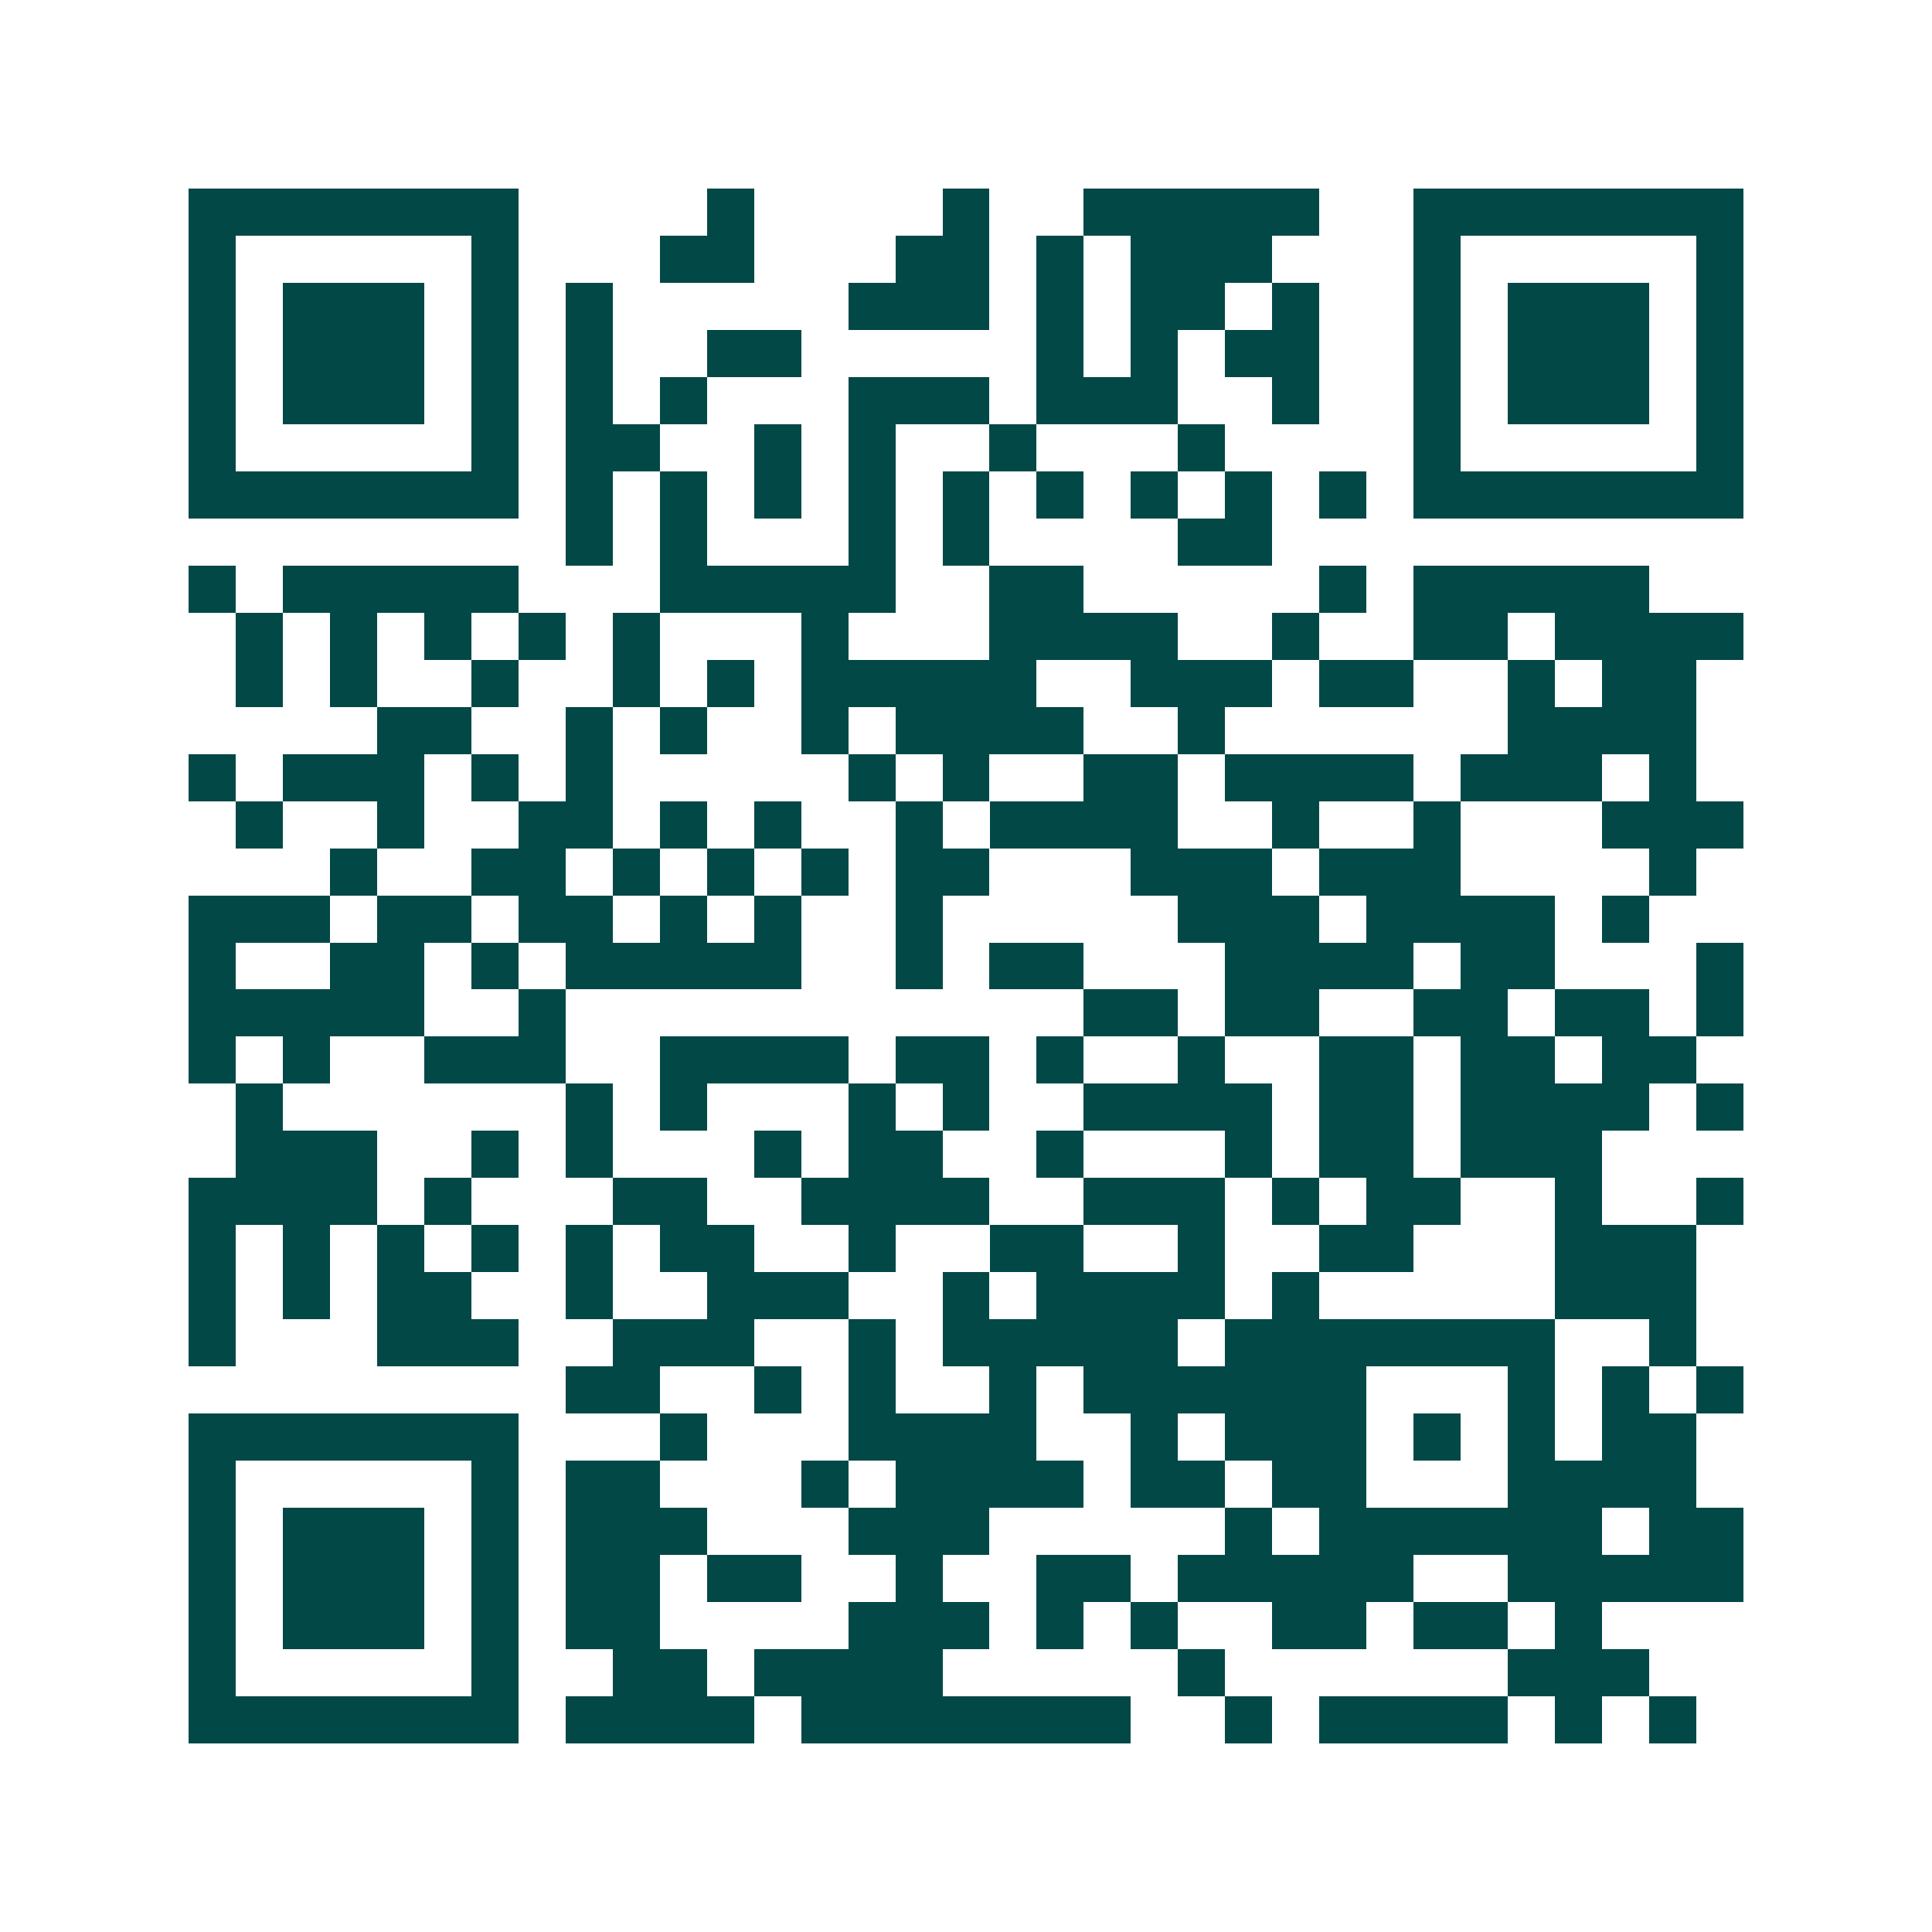 <svg xmlns="http://www.w3.org/2000/svg" width="200" height="200" viewBox="0 0 41 41" shape-rendering="crispEdges"><path fill="#ffffff" d="M0 0h41v41H0z"/><path stroke="#014847" d="M4 4.5h7m4 0h1m4 0h1m2 0h5m2 0h7M4 5.5h1m5 0h1m3 0h2m3 0h2m1 0h1m1 0h3m3 0h1m5 0h1M4 6.5h1m1 0h3m1 0h1m1 0h1m5 0h3m1 0h1m1 0h2m1 0h1m2 0h1m1 0h3m1 0h1M4 7.5h1m1 0h3m1 0h1m1 0h1m2 0h2m5 0h1m1 0h1m1 0h2m2 0h1m1 0h3m1 0h1M4 8.5h1m1 0h3m1 0h1m1 0h1m1 0h1m3 0h3m1 0h3m2 0h1m2 0h1m1 0h3m1 0h1M4 9.5h1m5 0h1m1 0h2m2 0h1m1 0h1m2 0h1m3 0h1m4 0h1m5 0h1M4 10.5h7m1 0h1m1 0h1m1 0h1m1 0h1m1 0h1m1 0h1m1 0h1m1 0h1m1 0h1m1 0h7M12 11.5h1m1 0h1m3 0h1m1 0h1m4 0h2M4 12.5h1m1 0h5m3 0h5m2 0h2m5 0h1m1 0h5M5 13.5h1m1 0h1m1 0h1m1 0h1m1 0h1m3 0h1m3 0h4m2 0h1m2 0h2m1 0h4M5 14.5h1m1 0h1m2 0h1m2 0h1m1 0h1m1 0h5m2 0h3m1 0h2m2 0h1m1 0h2M8 15.5h2m2 0h1m1 0h1m2 0h1m1 0h4m2 0h1m6 0h4M4 16.5h1m1 0h3m1 0h1m1 0h1m5 0h1m1 0h1m2 0h2m1 0h4m1 0h3m1 0h1M5 17.5h1m2 0h1m2 0h2m1 0h1m1 0h1m2 0h1m1 0h4m2 0h1m2 0h1m3 0h3M7 18.5h1m2 0h2m1 0h1m1 0h1m1 0h1m1 0h2m3 0h3m1 0h3m4 0h1M4 19.5h3m1 0h2m1 0h2m1 0h1m1 0h1m2 0h1m5 0h3m1 0h4m1 0h1M4 20.5h1m2 0h2m1 0h1m1 0h5m2 0h1m1 0h2m3 0h4m1 0h2m3 0h1M4 21.5h5m2 0h1m11 0h2m1 0h2m2 0h2m1 0h2m1 0h1M4 22.5h1m1 0h1m2 0h3m2 0h4m1 0h2m1 0h1m2 0h1m2 0h2m1 0h2m1 0h2M5 23.5h1m6 0h1m1 0h1m3 0h1m1 0h1m2 0h4m1 0h2m1 0h4m1 0h1M5 24.5h3m2 0h1m1 0h1m3 0h1m1 0h2m2 0h1m3 0h1m1 0h2m1 0h3M4 25.5h4m1 0h1m3 0h2m2 0h4m2 0h3m1 0h1m1 0h2m2 0h1m2 0h1M4 26.5h1m1 0h1m1 0h1m1 0h1m1 0h1m1 0h2m2 0h1m2 0h2m2 0h1m2 0h2m3 0h3M4 27.5h1m1 0h1m1 0h2m2 0h1m2 0h3m2 0h1m1 0h4m1 0h1m5 0h3M4 28.5h1m3 0h3m2 0h3m2 0h1m1 0h5m1 0h7m2 0h1M12 29.5h2m2 0h1m1 0h1m2 0h1m1 0h6m3 0h1m1 0h1m1 0h1M4 30.5h7m3 0h1m3 0h4m2 0h1m1 0h3m1 0h1m1 0h1m1 0h2M4 31.5h1m5 0h1m1 0h2m3 0h1m1 0h4m1 0h2m1 0h2m3 0h4M4 32.5h1m1 0h3m1 0h1m1 0h3m3 0h3m5 0h1m1 0h6m1 0h2M4 33.5h1m1 0h3m1 0h1m1 0h2m1 0h2m2 0h1m2 0h2m1 0h5m2 0h5M4 34.5h1m1 0h3m1 0h1m1 0h2m4 0h3m1 0h1m1 0h1m2 0h2m1 0h2m1 0h1M4 35.5h1m5 0h1m2 0h2m1 0h4m5 0h1m6 0h3M4 36.5h7m1 0h4m1 0h7m2 0h1m1 0h4m1 0h1m1 0h1"/></svg>
